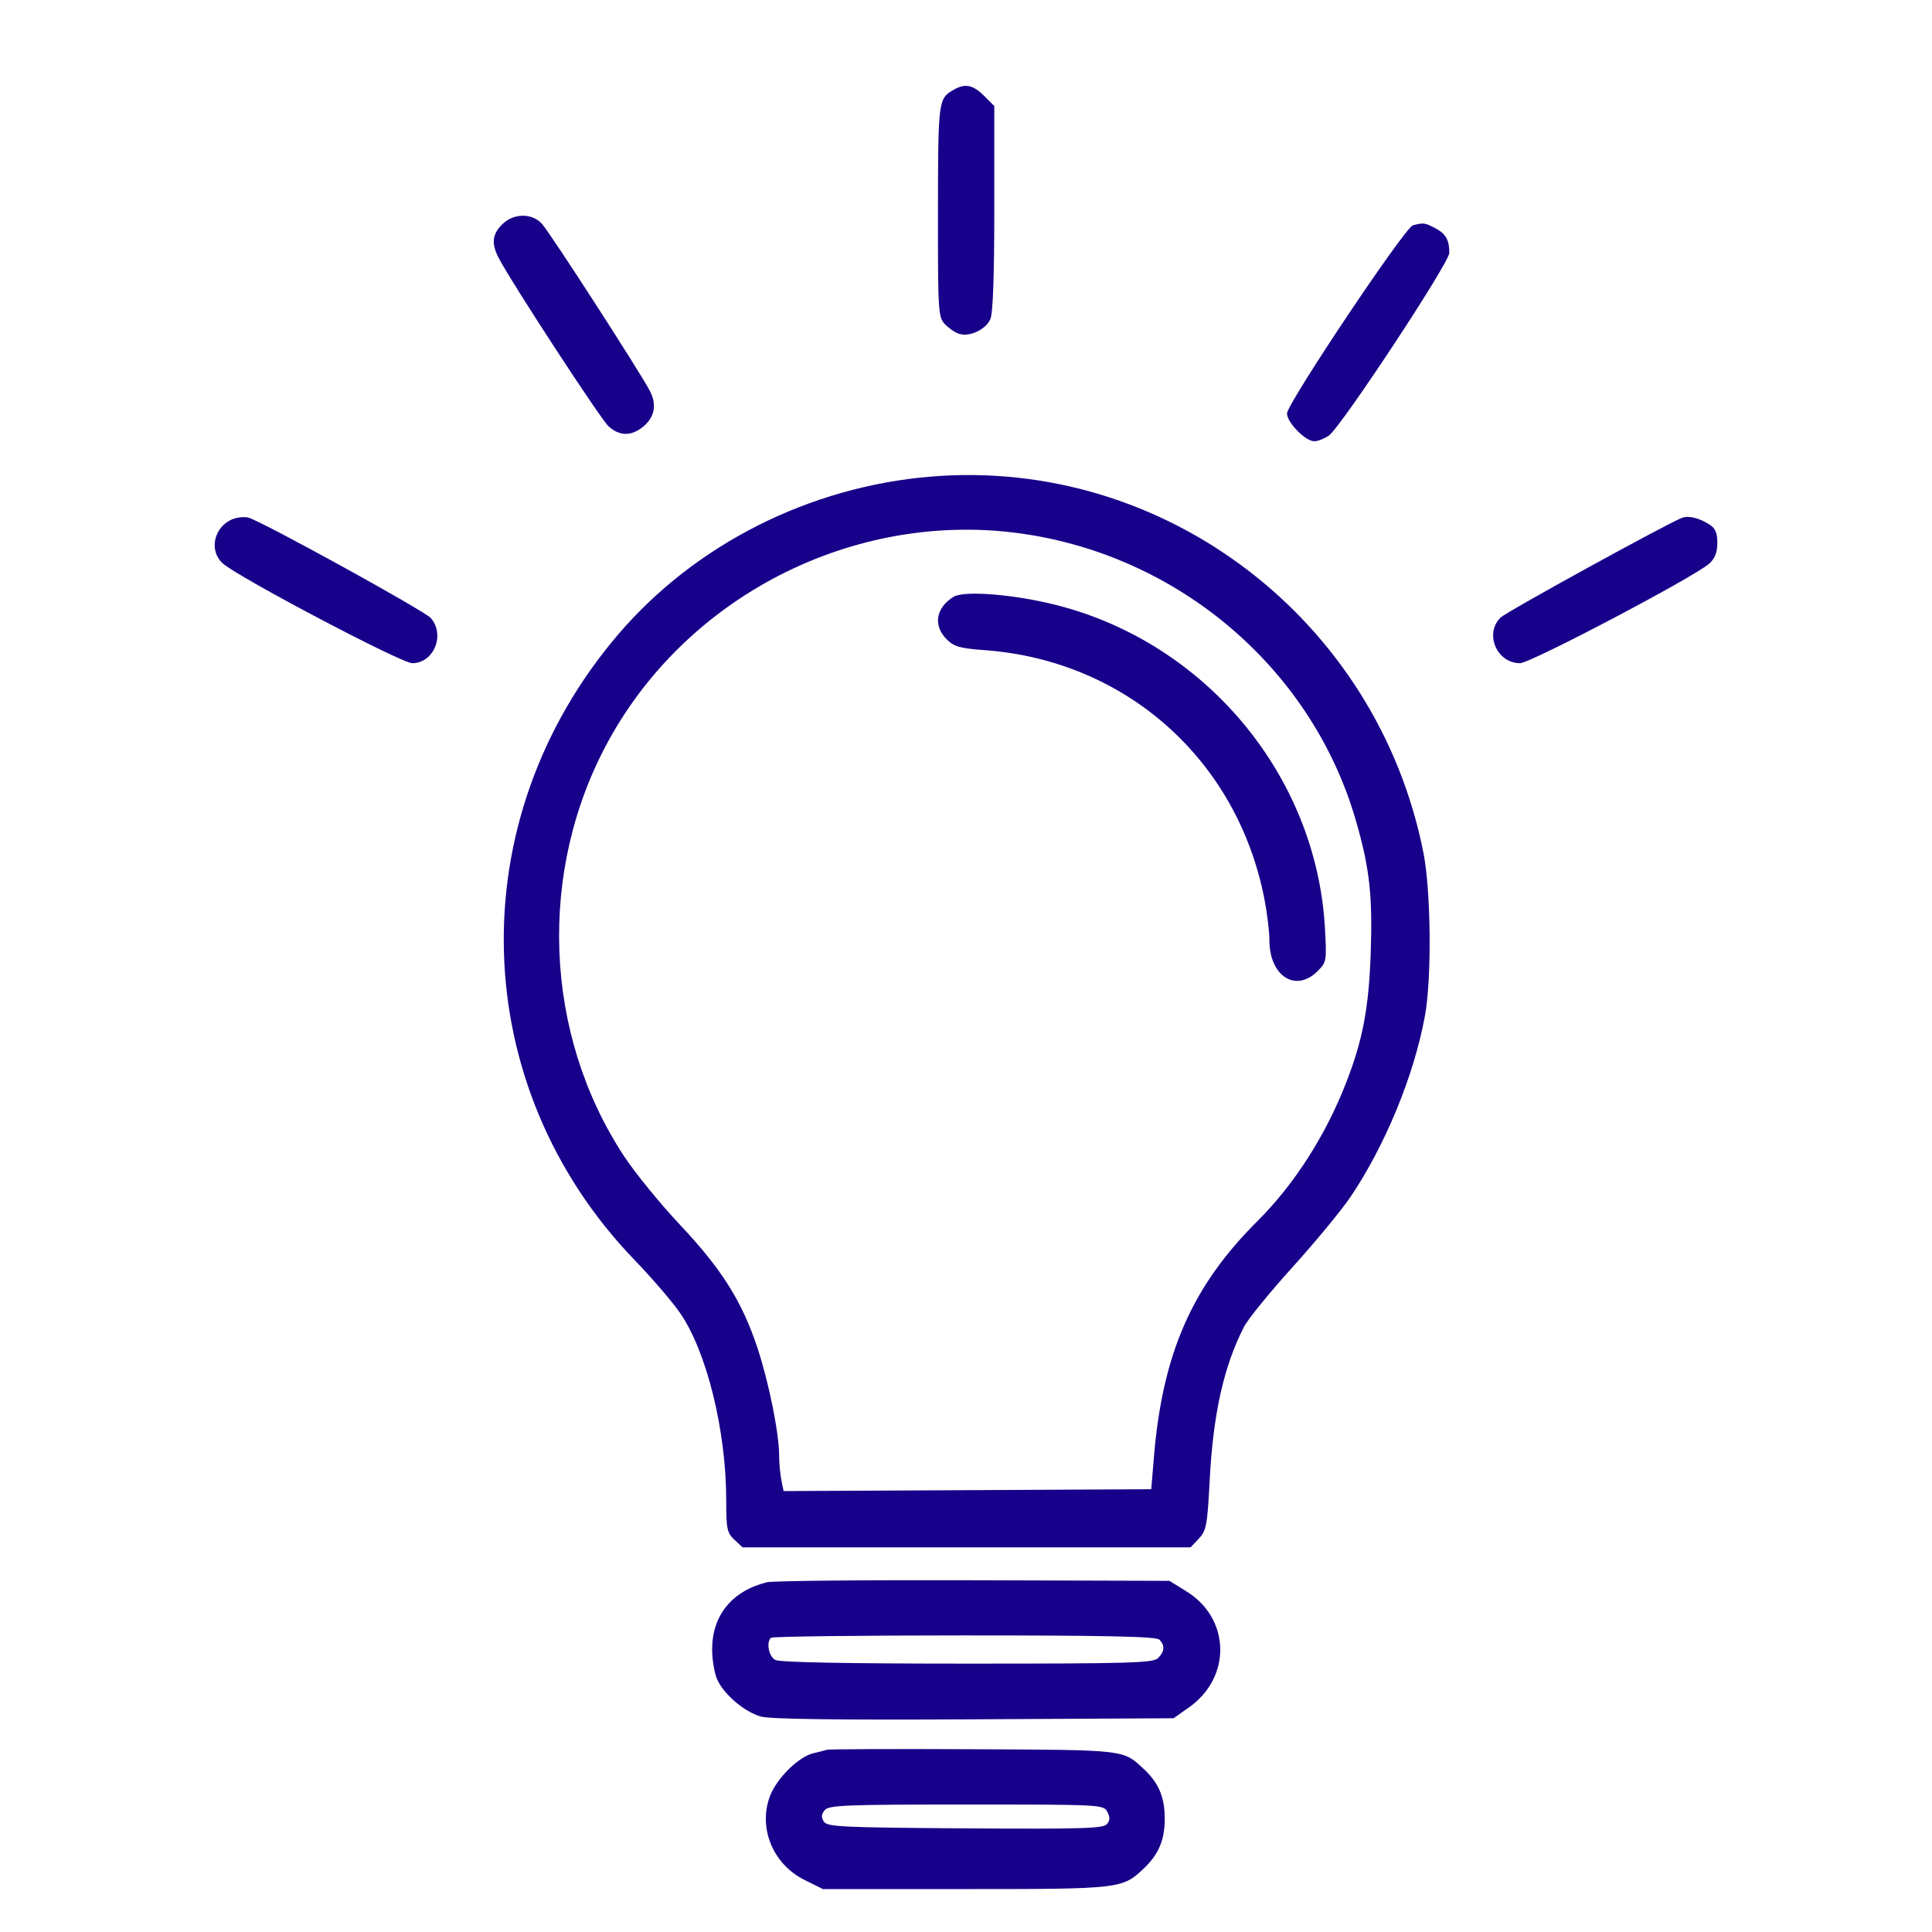 <svg width="45" height="45" viewBox="0 0 45 45" fill="none" xmlns="http://www.w3.org/2000/svg">
<path fill-rule="evenodd" clip-rule="evenodd" d="M22.214 2.09C21.855 2.295 21.85 2.335 21.847 4.908C21.845 7.249 21.853 7.384 22.006 7.548C22.095 7.643 22.245 7.746 22.341 7.776C22.583 7.853 22.956 7.679 23.066 7.437C23.128 7.301 23.159 6.448 23.159 4.852V2.47L22.919 2.23C22.663 1.975 22.479 1.938 22.214 2.09ZM11.695 5.228C11.463 5.459 11.442 5.673 11.616 6.009C11.907 6.573 13.988 9.761 14.174 9.929C14.425 10.157 14.693 10.164 14.964 9.951C15.246 9.729 15.307 9.434 15.139 9.109C14.913 8.673 12.806 5.41 12.621 5.211C12.385 4.956 11.959 4.964 11.695 5.228ZM32.909 5.248C32.723 5.296 29.977 9.401 29.977 9.631C29.977 9.84 30.406 10.277 30.61 10.277C30.694 10.277 30.848 10.218 30.952 10.145C31.235 9.947 33.757 6.122 33.757 5.891C33.757 5.585 33.673 5.44 33.422 5.311C33.182 5.186 33.158 5.184 32.909 5.248ZM21.68 11.101C18.852 11.336 16.191 12.68 14.399 14.777C10.703 19.103 10.868 25.296 14.786 29.354C15.178 29.76 15.649 30.308 15.833 30.572C16.457 31.467 16.914 33.31 16.915 34.94C16.915 35.612 16.934 35.702 17.105 35.863L17.296 36.041H22.513H27.731L27.923 35.837C28.099 35.65 28.121 35.531 28.177 34.462C28.259 32.917 28.504 31.828 28.974 30.906C29.066 30.726 29.575 30.101 30.104 29.516C30.633 28.932 31.241 28.195 31.456 27.878C32.267 26.677 32.941 25.035 33.191 23.652C33.35 22.773 33.33 20.748 33.154 19.86C32.08 14.431 27.125 10.649 21.68 11.101ZM5.421 12.091C4.983 12.264 4.856 12.825 5.188 13.122C5.554 13.449 9.347 15.447 9.602 15.447C10.104 15.447 10.374 14.789 10.035 14.396C9.89 14.228 6.09 12.136 5.784 12.056C5.693 12.032 5.53 12.048 5.421 12.091ZM39.178 12.061C38.839 12.189 35.09 14.248 34.952 14.384C34.569 14.758 34.862 15.447 35.404 15.447C35.649 15.447 39.479 13.431 39.815 13.125C39.945 13.007 40 12.864 40 12.645C40 12.41 39.954 12.304 39.815 12.216C39.572 12.063 39.331 12.004 39.178 12.061ZM23.978 12.456C27.59 13.04 30.578 15.653 31.578 19.102C31.902 20.216 31.973 20.859 31.926 22.216C31.881 23.483 31.741 24.223 31.357 25.211C30.88 26.442 30.147 27.586 29.293 28.437C27.763 29.959 27.076 31.526 26.876 33.949L26.815 34.687L22.533 34.709L18.251 34.73L18.199 34.473C18.171 34.331 18.148 34.077 18.148 33.908C18.148 33.387 17.907 32.192 17.642 31.393C17.283 30.311 16.811 29.561 15.841 28.531C15.379 28.04 14.79 27.318 14.533 26.926C12.66 24.078 12.517 20.283 14.168 17.263C16.072 13.782 20.07 11.822 23.978 12.456ZM22.214 13.899C21.797 14.153 21.728 14.569 22.049 14.89C22.222 15.063 22.356 15.101 22.932 15.143C26.218 15.383 28.814 17.689 29.449 20.931C29.514 21.262 29.567 21.698 29.567 21.899C29.567 22.737 30.18 23.129 30.691 22.618C30.898 22.411 30.903 22.384 30.86 21.613C30.66 18.066 28.084 14.972 24.598 14.091C23.623 13.844 22.457 13.751 22.214 13.899ZM17.86 36.854C17.048 37.058 16.587 37.625 16.587 38.419C16.587 38.648 16.637 38.956 16.698 39.102C16.843 39.449 17.327 39.867 17.715 39.98C17.929 40.043 19.461 40.063 22.68 40.046L27.335 40.021L27.69 39.771C28.688 39.07 28.661 37.701 27.636 37.067L27.238 36.821L22.672 36.807C20.161 36.799 17.996 36.82 17.86 36.854ZM27.004 38.191C27.137 38.325 27.127 38.466 26.973 38.62C26.859 38.734 26.342 38.749 22.532 38.749C19.716 38.749 18.164 38.719 18.06 38.664C17.907 38.582 17.842 38.261 17.956 38.147C17.986 38.117 20.012 38.092 22.458 38.092C25.807 38.092 26.929 38.117 27.004 38.191ZM19.257 40.756C19.211 40.772 19.072 40.808 18.947 40.836C18.608 40.911 18.094 41.416 17.936 41.83C17.653 42.571 18 43.42 18.738 43.787L19.166 44H22.479C26.09 44 26.142 43.994 26.637 43.524C26.989 43.19 27.129 42.859 27.129 42.359C27.129 41.857 26.987 41.524 26.637 41.2C26.151 40.75 26.238 40.76 22.666 40.743C20.836 40.734 19.302 40.74 19.257 40.756ZM25.791 42.2C25.858 42.326 25.856 42.4 25.782 42.488C25.699 42.589 25.195 42.604 22.479 42.586C19.592 42.566 19.266 42.551 19.188 42.427C19.125 42.328 19.131 42.255 19.21 42.161C19.305 42.046 19.698 42.031 22.509 42.031C25.649 42.031 25.701 42.033 25.791 42.2Z" fill="#17008A"/>
</svg>
